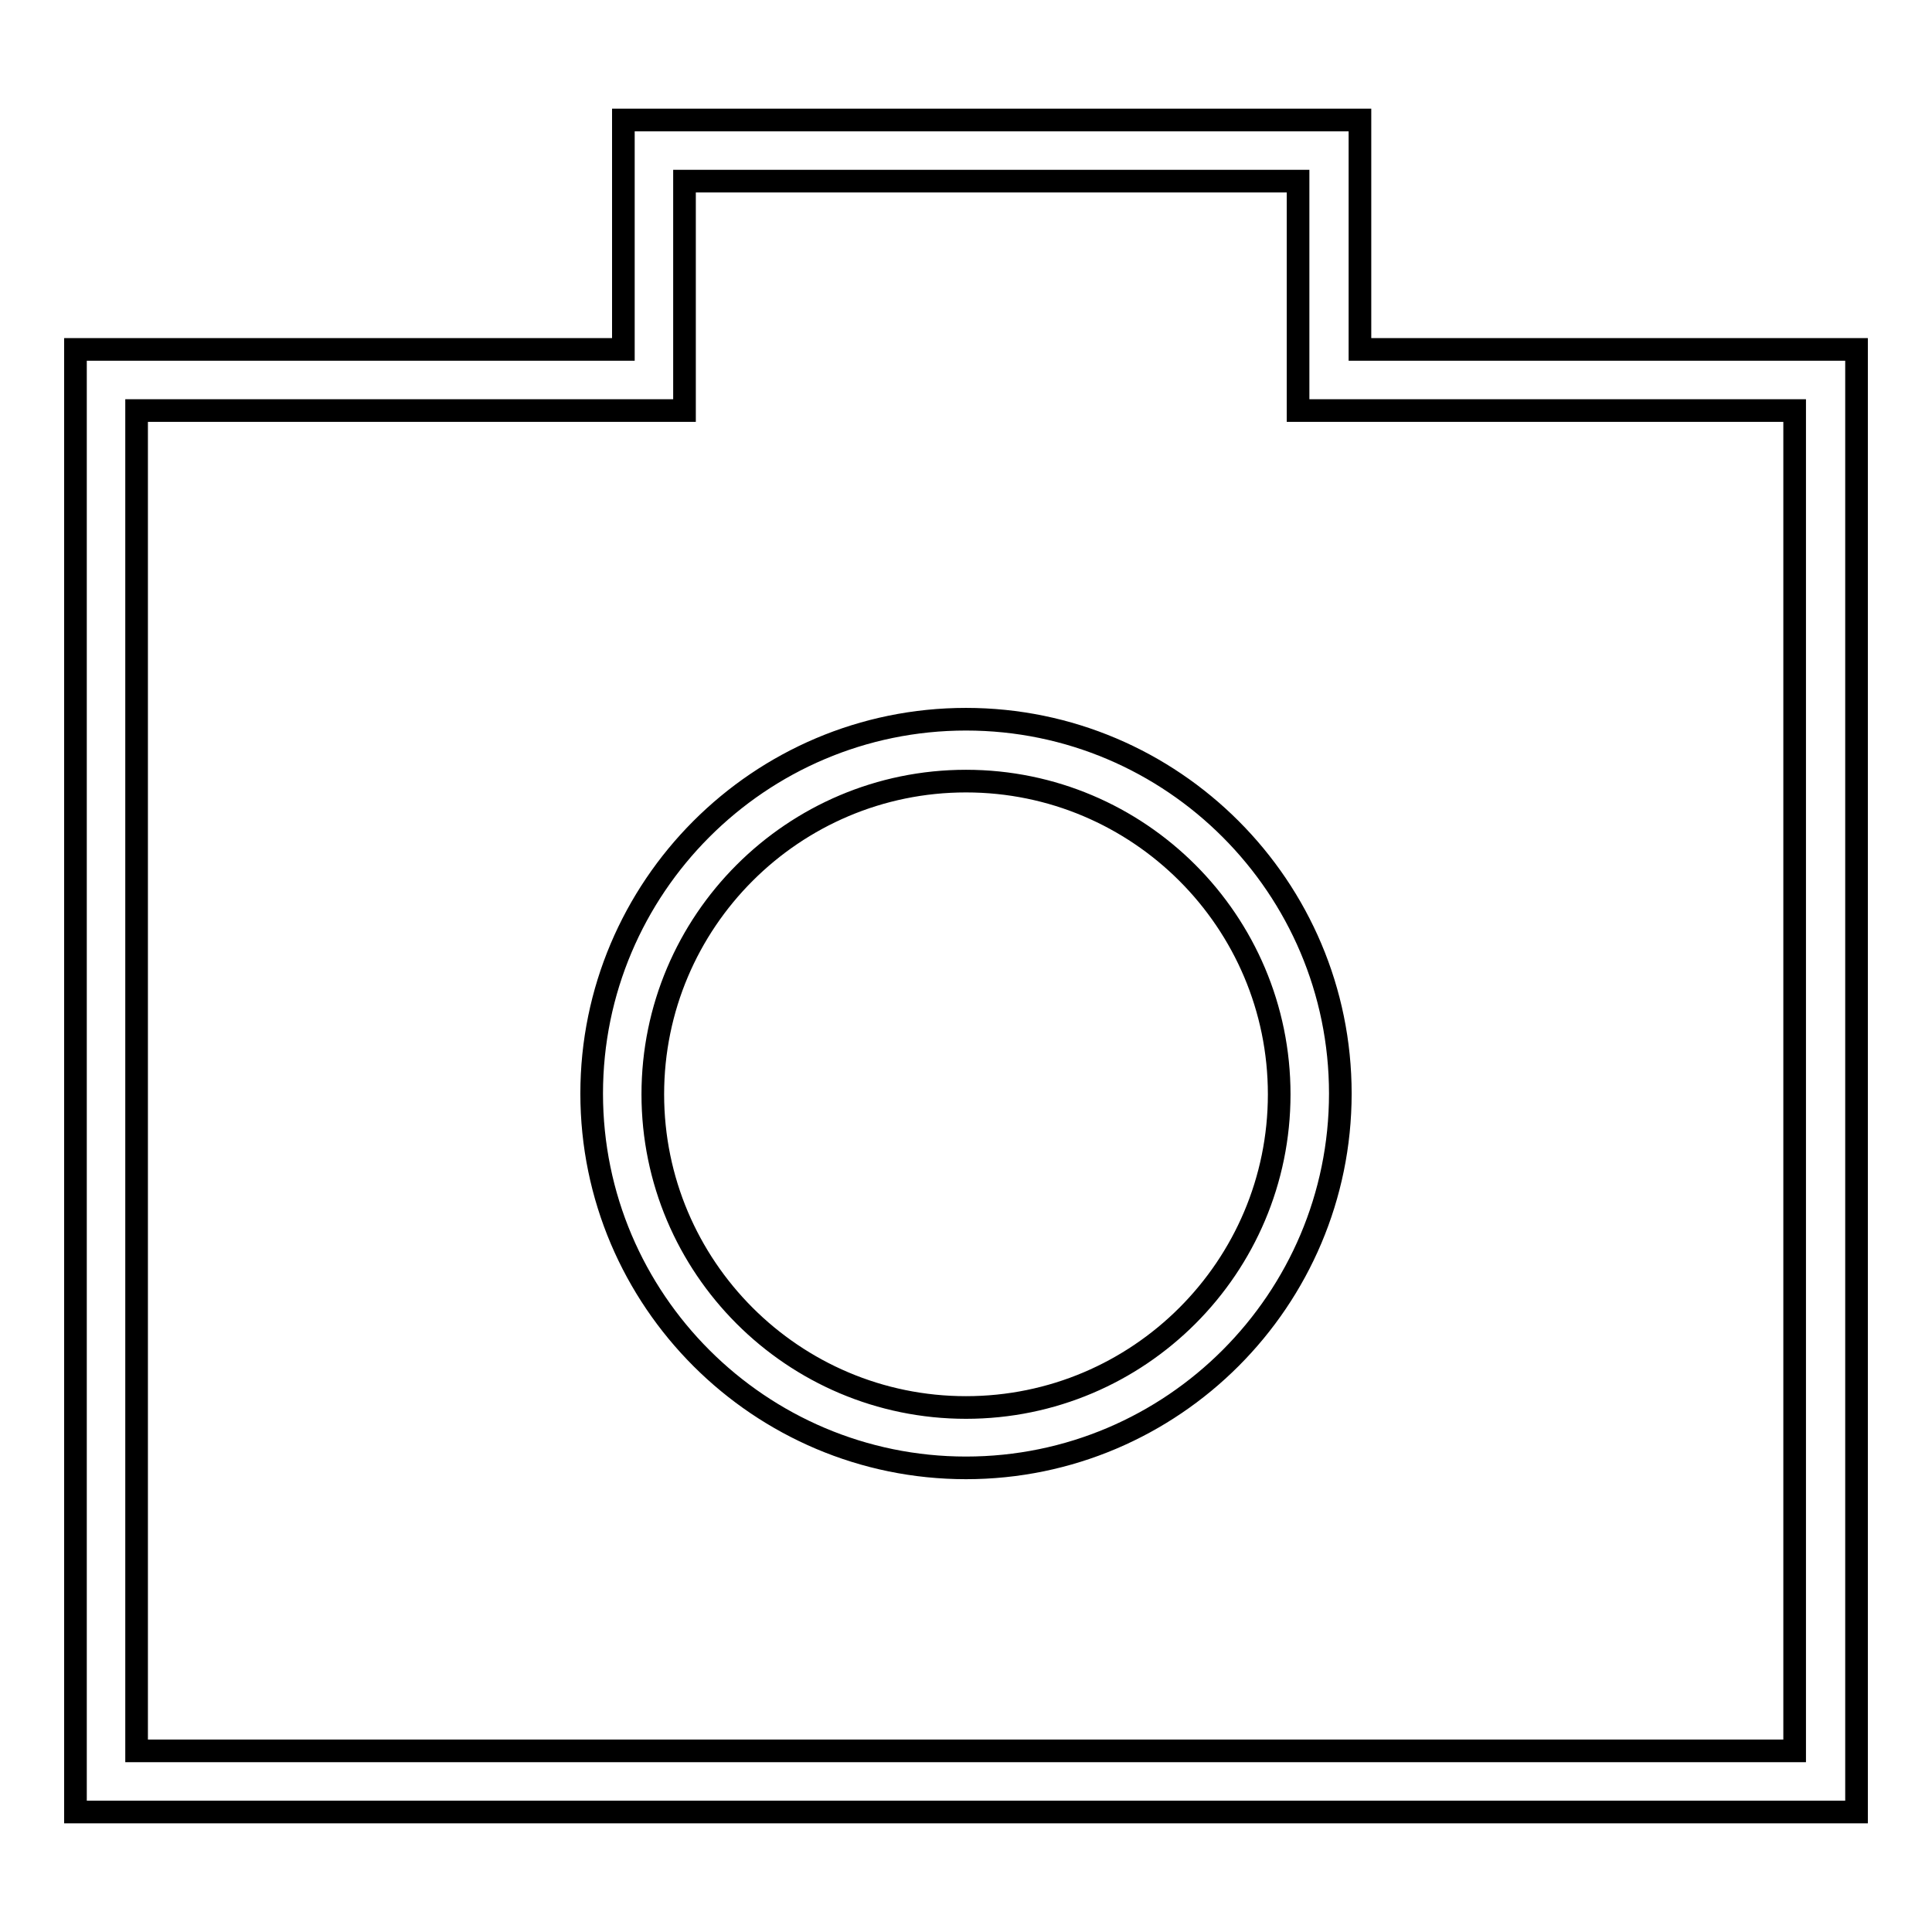 <?xml version="1.0" encoding="utf-8"?>
<!-- Svg Vector Icons : http://www.onlinewebfonts.com/icon -->
<!DOCTYPE svg PUBLIC "-//W3C//DTD SVG 1.1//EN" "http://www.w3.org/Graphics/SVG/1.1/DTD/svg11.dtd">
<svg version="1.1" xmlns="http://www.w3.org/2000/svg" xmlns:xlink="http://www.w3.org/1999/xlink" x="0px" y="0px" viewBox="0 0 256 256" enable-background="new 0 0 256 256" xml:space="preserve">
<g><g><path stroke-width="3" fill-opacity="0" stroke="#000000"  d="M180.2,46.3V15.9H82.6v30.4H10v193.8h236V46.3H180.2z M237.9,232H18.1V54.4h72.6V24H172v30.4h65.8V232L237.9,232z"/><path stroke-width="3" fill-opacity="0" stroke="#000000"  d="M128,95.3c-27.4,0-49.6,22.3-49.6,49.6c0,27.4,22.3,49.6,49.6,49.6c27.4,0,49.6-22.3,49.6-49.6C177.6,117.6,155.4,95.3,128,95.3z M128,186.5c-22.9,0-41.5-18.6-41.5-41.5c0-22.9,18.6-41.5,41.5-41.5c22.9,0,41.5,18.6,41.5,41.5C169.5,167.9,150.9,186.5,128,186.5z"/></g></g>
</svg>